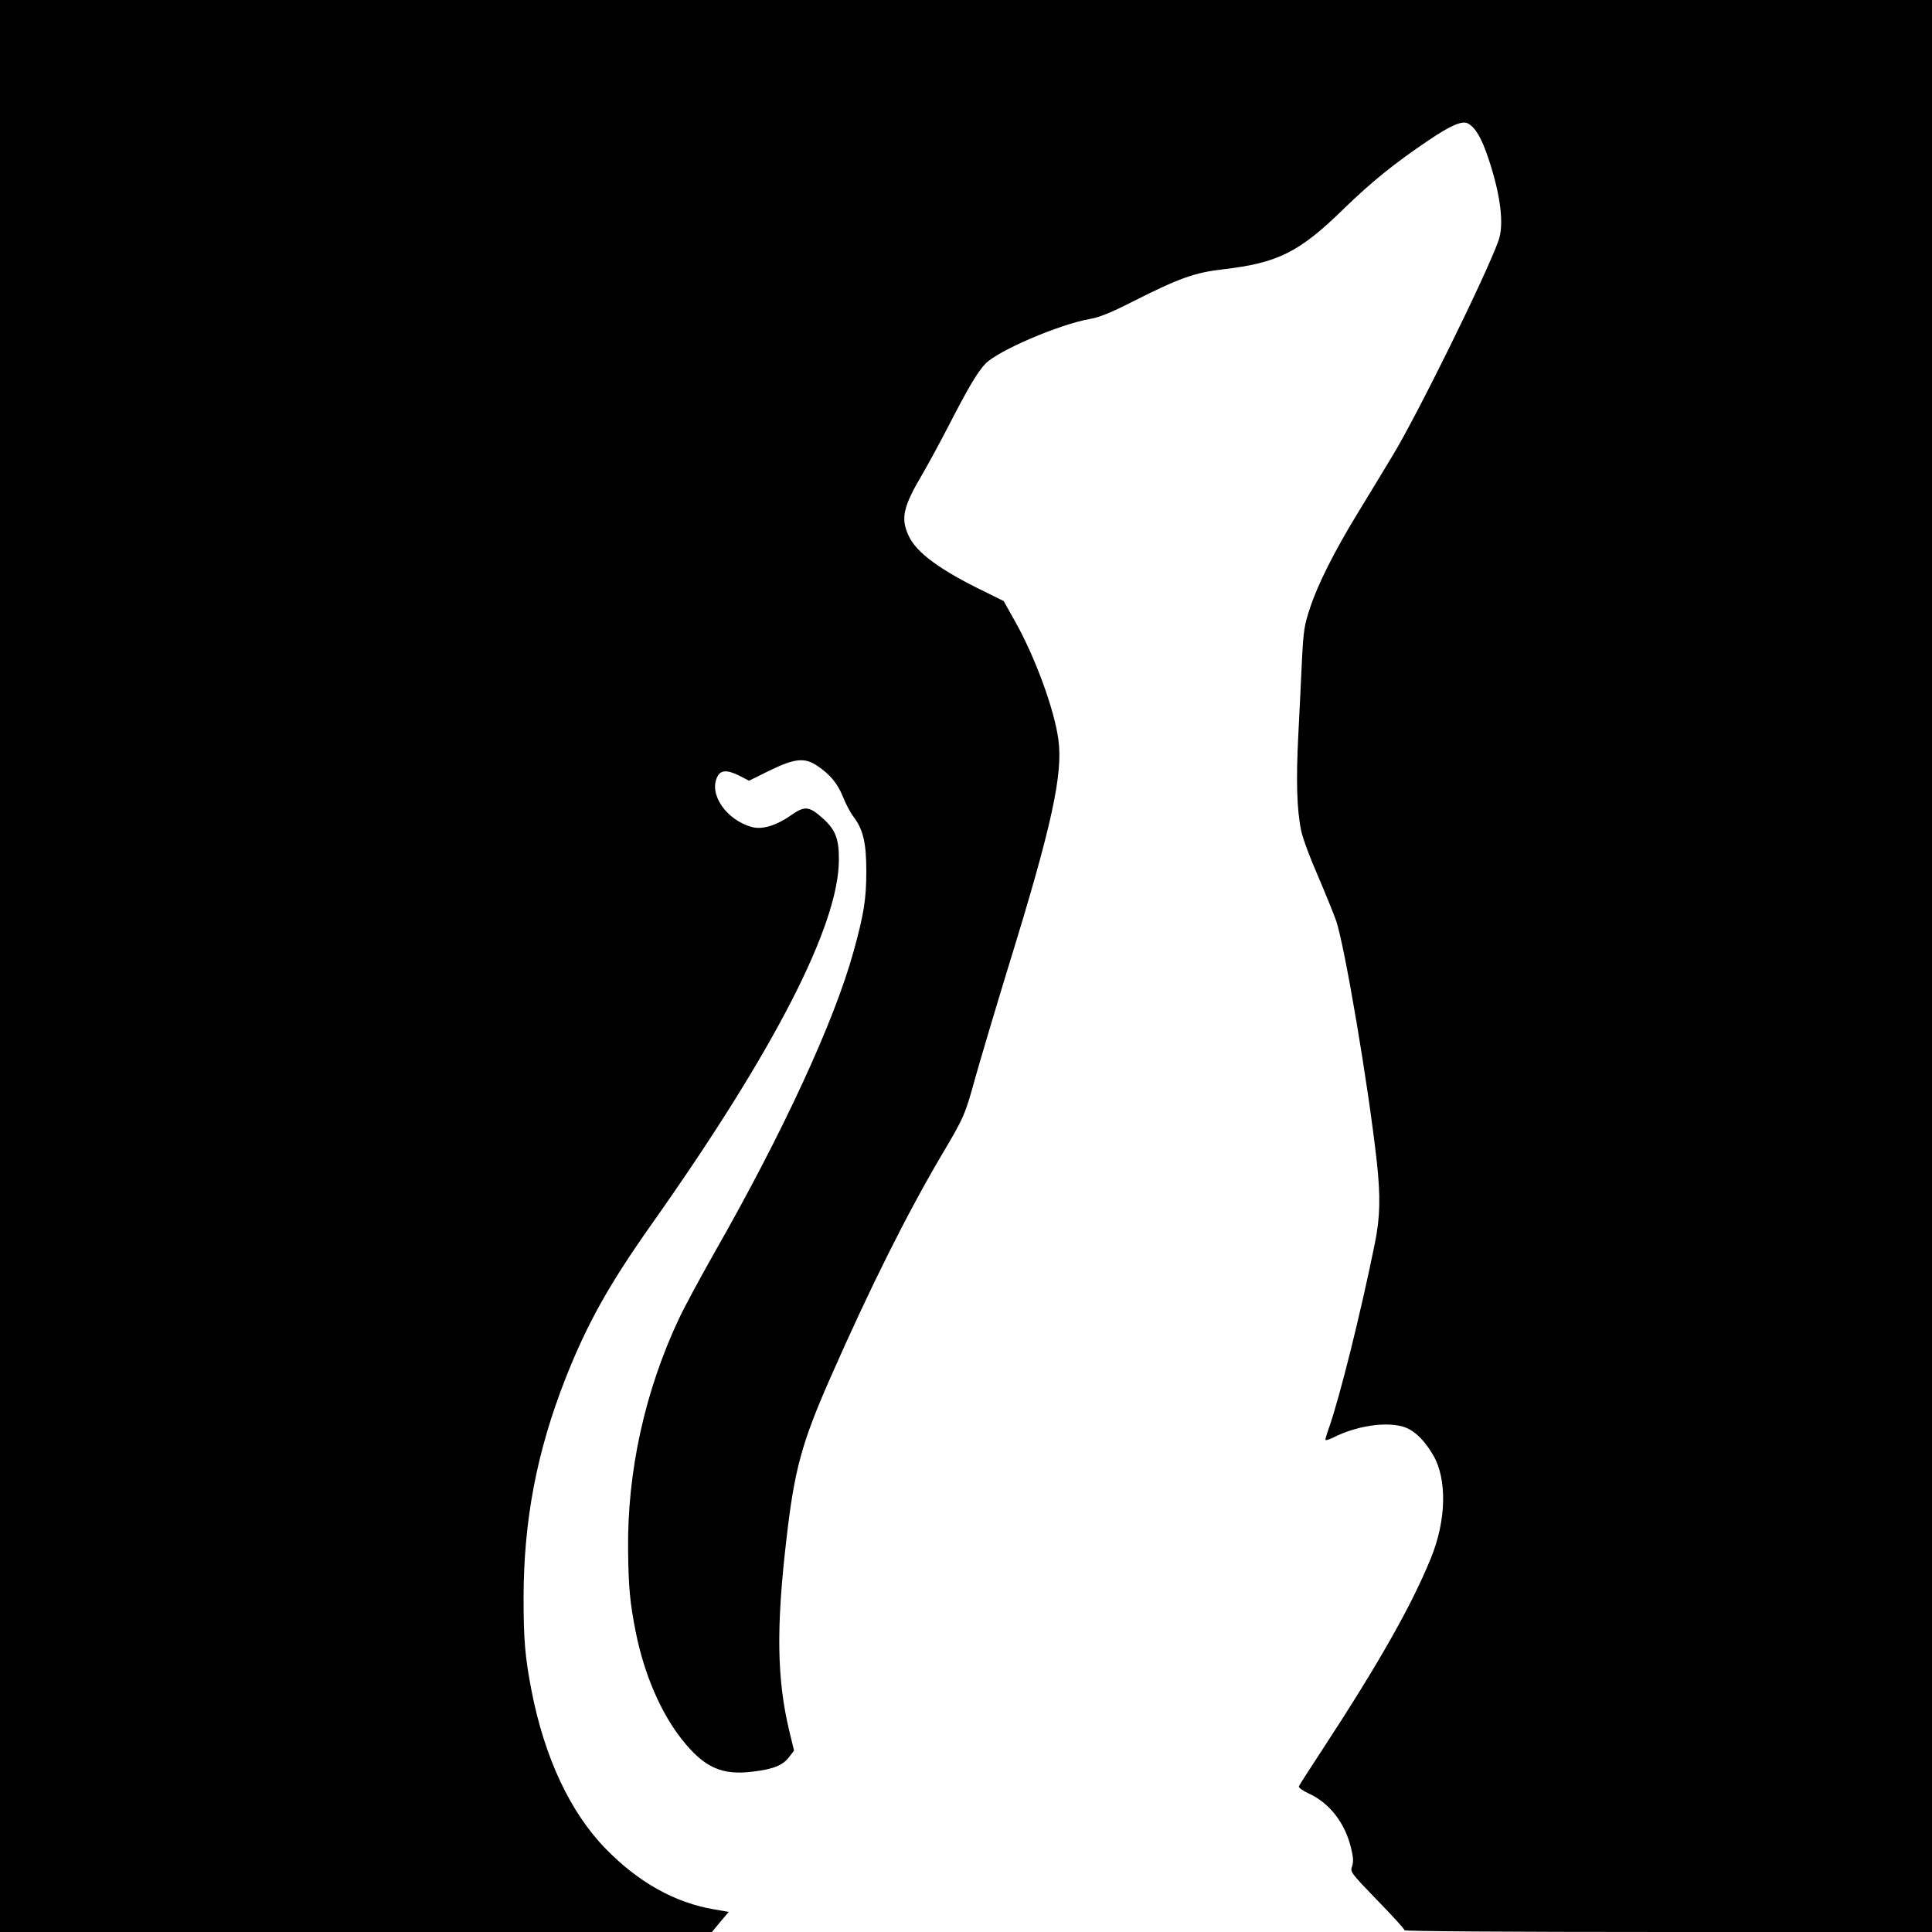 <?xml version="1.0" standalone="no"?>
<!DOCTYPE svg PUBLIC "-//W3C//DTD SVG 20010904//EN"
 "http://www.w3.org/TR/2001/REC-SVG-20010904/DTD/svg10.dtd">
<svg version="1.0" xmlns="http://www.w3.org/2000/svg"
 width="1000pt" height="1000pt" viewBox="0 0 1000 1000"
 preserveAspectRatio="xMidYMid meet">
<g transform="translate(0,1000) scale(0.1,-0.1)"
fill="#000000" stroke="none">
<path d="M0 5000 l0 -5000 1843 0 1842 0 43 52 44 52 -75 13 c-203 34 -393
140 -563 315 -183 188 -316 472 -383 818 -33 170 -41 263 -41 475 0 404 68
761 217 1140 111 282 225 486 444 796 636 899 971 1551 971 1889 1 108 -18
156 -83 214 -71 64 -94 66 -165 16 -75 -53 -149 -75 -201 -61 -133 36 -226
170 -180 261 17 35 51 36 112 6 l52 -27 107 53 c130 63 180 68 245 25 67 -45
105 -90 134 -161 15 -38 39 -83 53 -101 52 -68 68 -137 68 -285 0 -145 -13
-223 -66 -415 -100 -362 -363 -932 -719 -1557 -72 -127 -155 -280 -184 -342
-177 -375 -269 -793 -264 -1201 2 -192 10 -274 40 -424 43 -216 130 -418 239
-555 115 -145 206 -186 366 -166 108 13 156 33 188 75 l26 34 -25 103 c-64
269 -68 534 -14 995 41 357 79 496 228 834 207 470 396 847 574 1149 118 199
122 209 176 405 28 99 107 365 176 590 219 709 278 981 253 1158 -21 155 -119
423 -222 607 l-61 109 -95 47 c-232 112 -356 203 -396 289 -44 93 -30 152 75
329 26 45 86 155 133 246 102 198 147 273 188 317 65 68 382 204 541 232 48 8
108 32 220 89 243 123 322 151 469 168 284 33 395 88 625 313 143 139 263 236
438 354 117 79 176 104 205 88 39 -21 71 -76 106 -181 64 -192 82 -343 52
-426 -63 -177 -420 -902 -549 -1114 -51 -85 -133 -220 -182 -300 -118 -193
-205 -366 -244 -486 -30 -89 -34 -116 -42 -269 -4 -93 -13 -269 -19 -390 -12
-230 -8 -386 15 -495 7 -36 45 -139 85 -230 39 -91 82 -197 96 -236 45 -135
166 -849 210 -1244 20 -184 18 -288 -10 -427 -74 -364 -179 -784 -235 -947
-12 -33 -21 -63 -21 -68 0 -5 17 0 38 10 139 71 318 90 399 43 43 -25 82 -67
120 -131 74 -124 70 -340 -12 -538 -100 -245 -271 -546 -563 -992 -63 -96
-117 -180 -119 -186 -2 -7 20 -23 51 -37 109 -50 189 -154 220 -286 11 -46 12
-70 4 -92 -10 -28 -6 -33 131 -175 78 -80 141 -149 141 -155 0 -5 516 -9 1365
-9 l1365 0 0 5000 0 5000 -5000 0 -5000 0 0 -5000z"/>
</g>
</svg>
